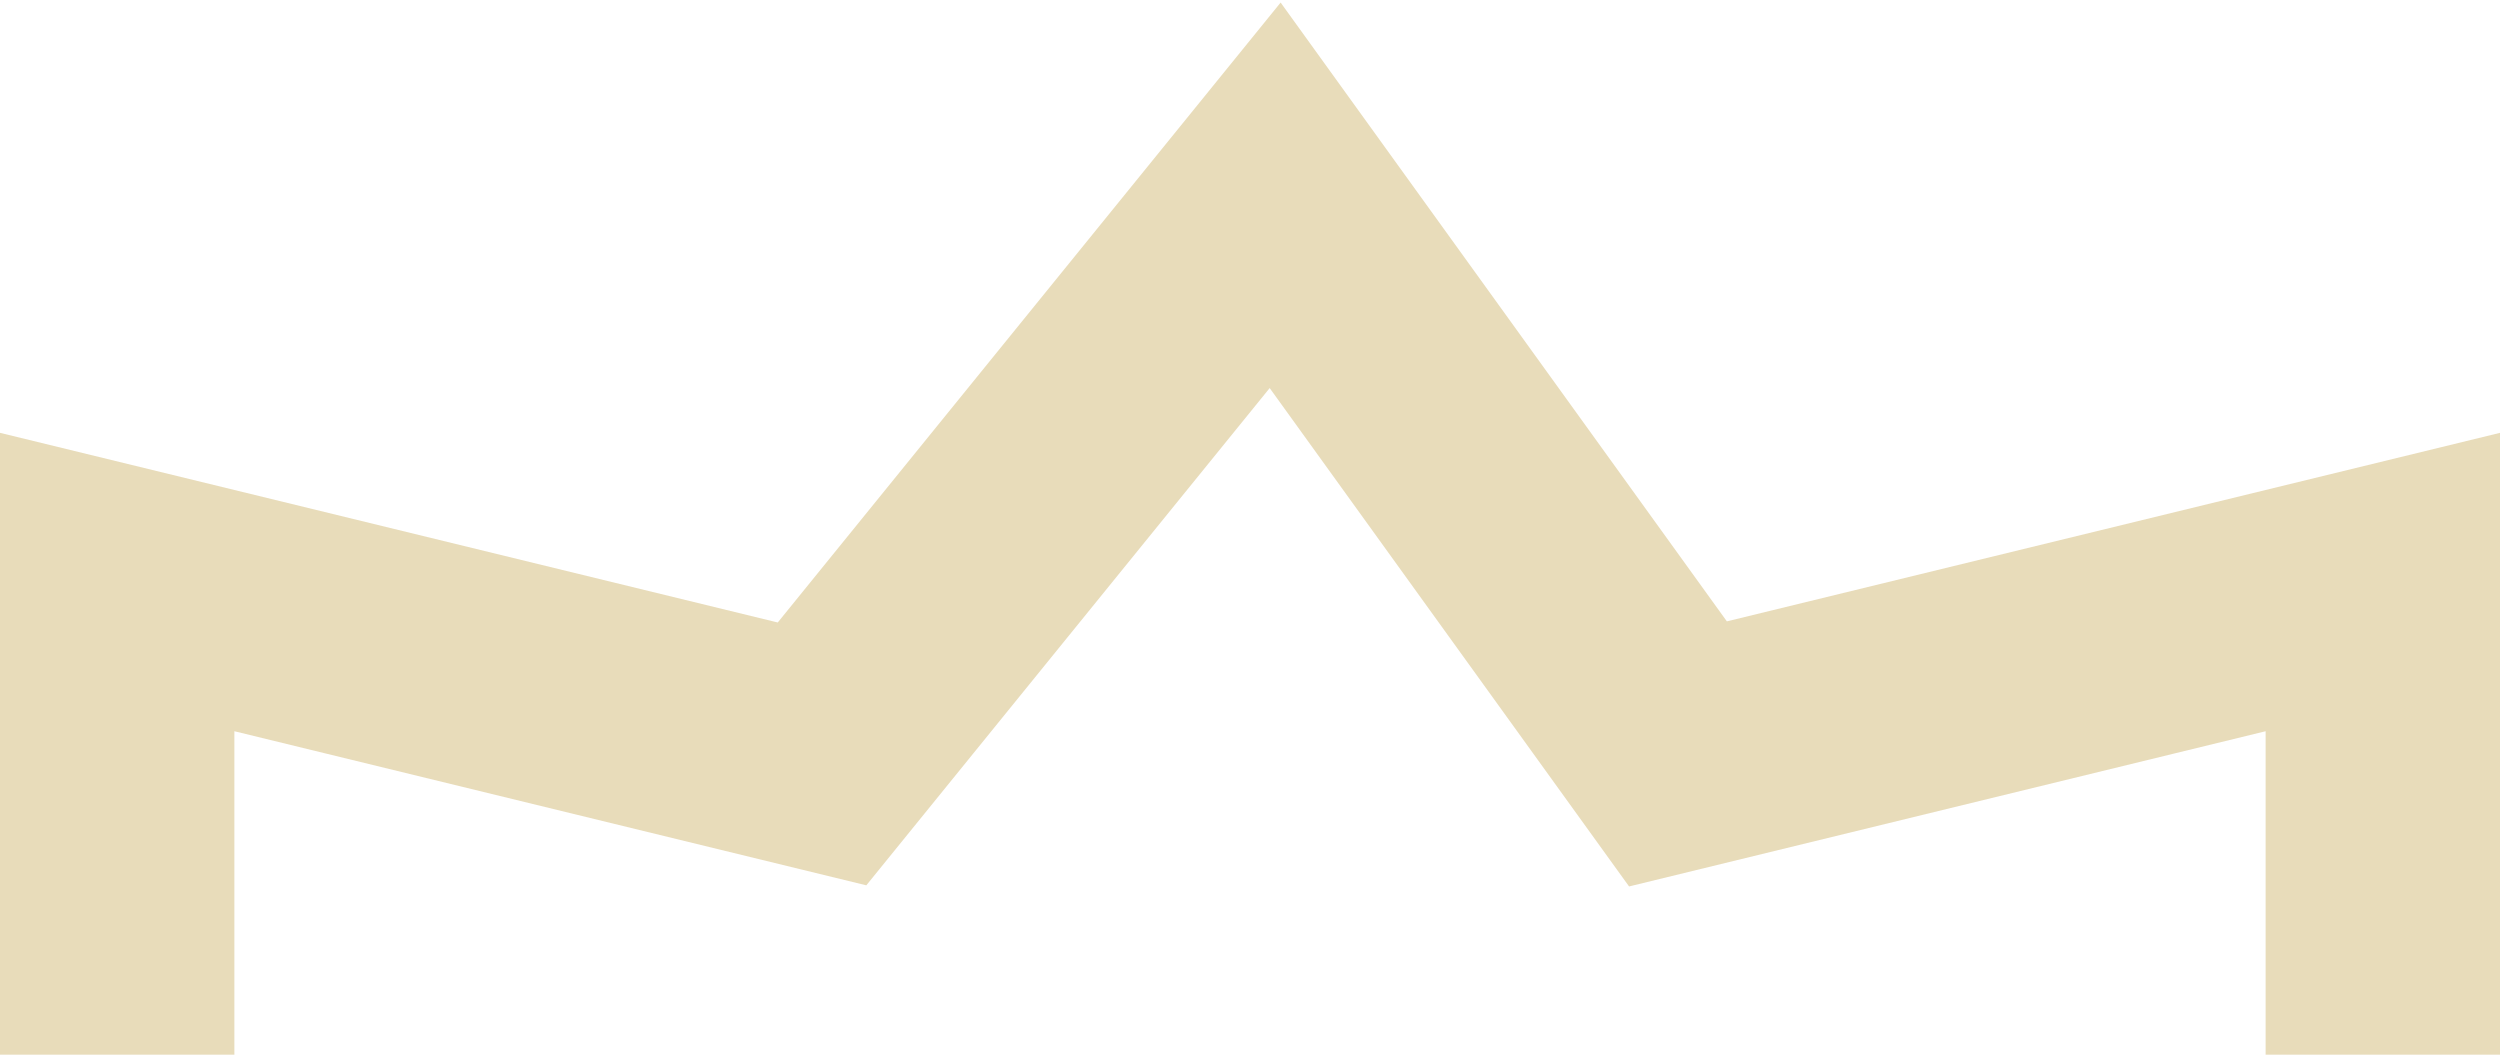 <svg width="64" height="27" viewBox="0 0 64 27" fill="none" xmlns="http://www.w3.org/2000/svg">
<path d="M3 27L3 14.9L21.044 19.3L32.644 5L42.956 19.3L61 14.9V27" stroke="#E8DCBA" stroke-width="6"/>
</svg>
